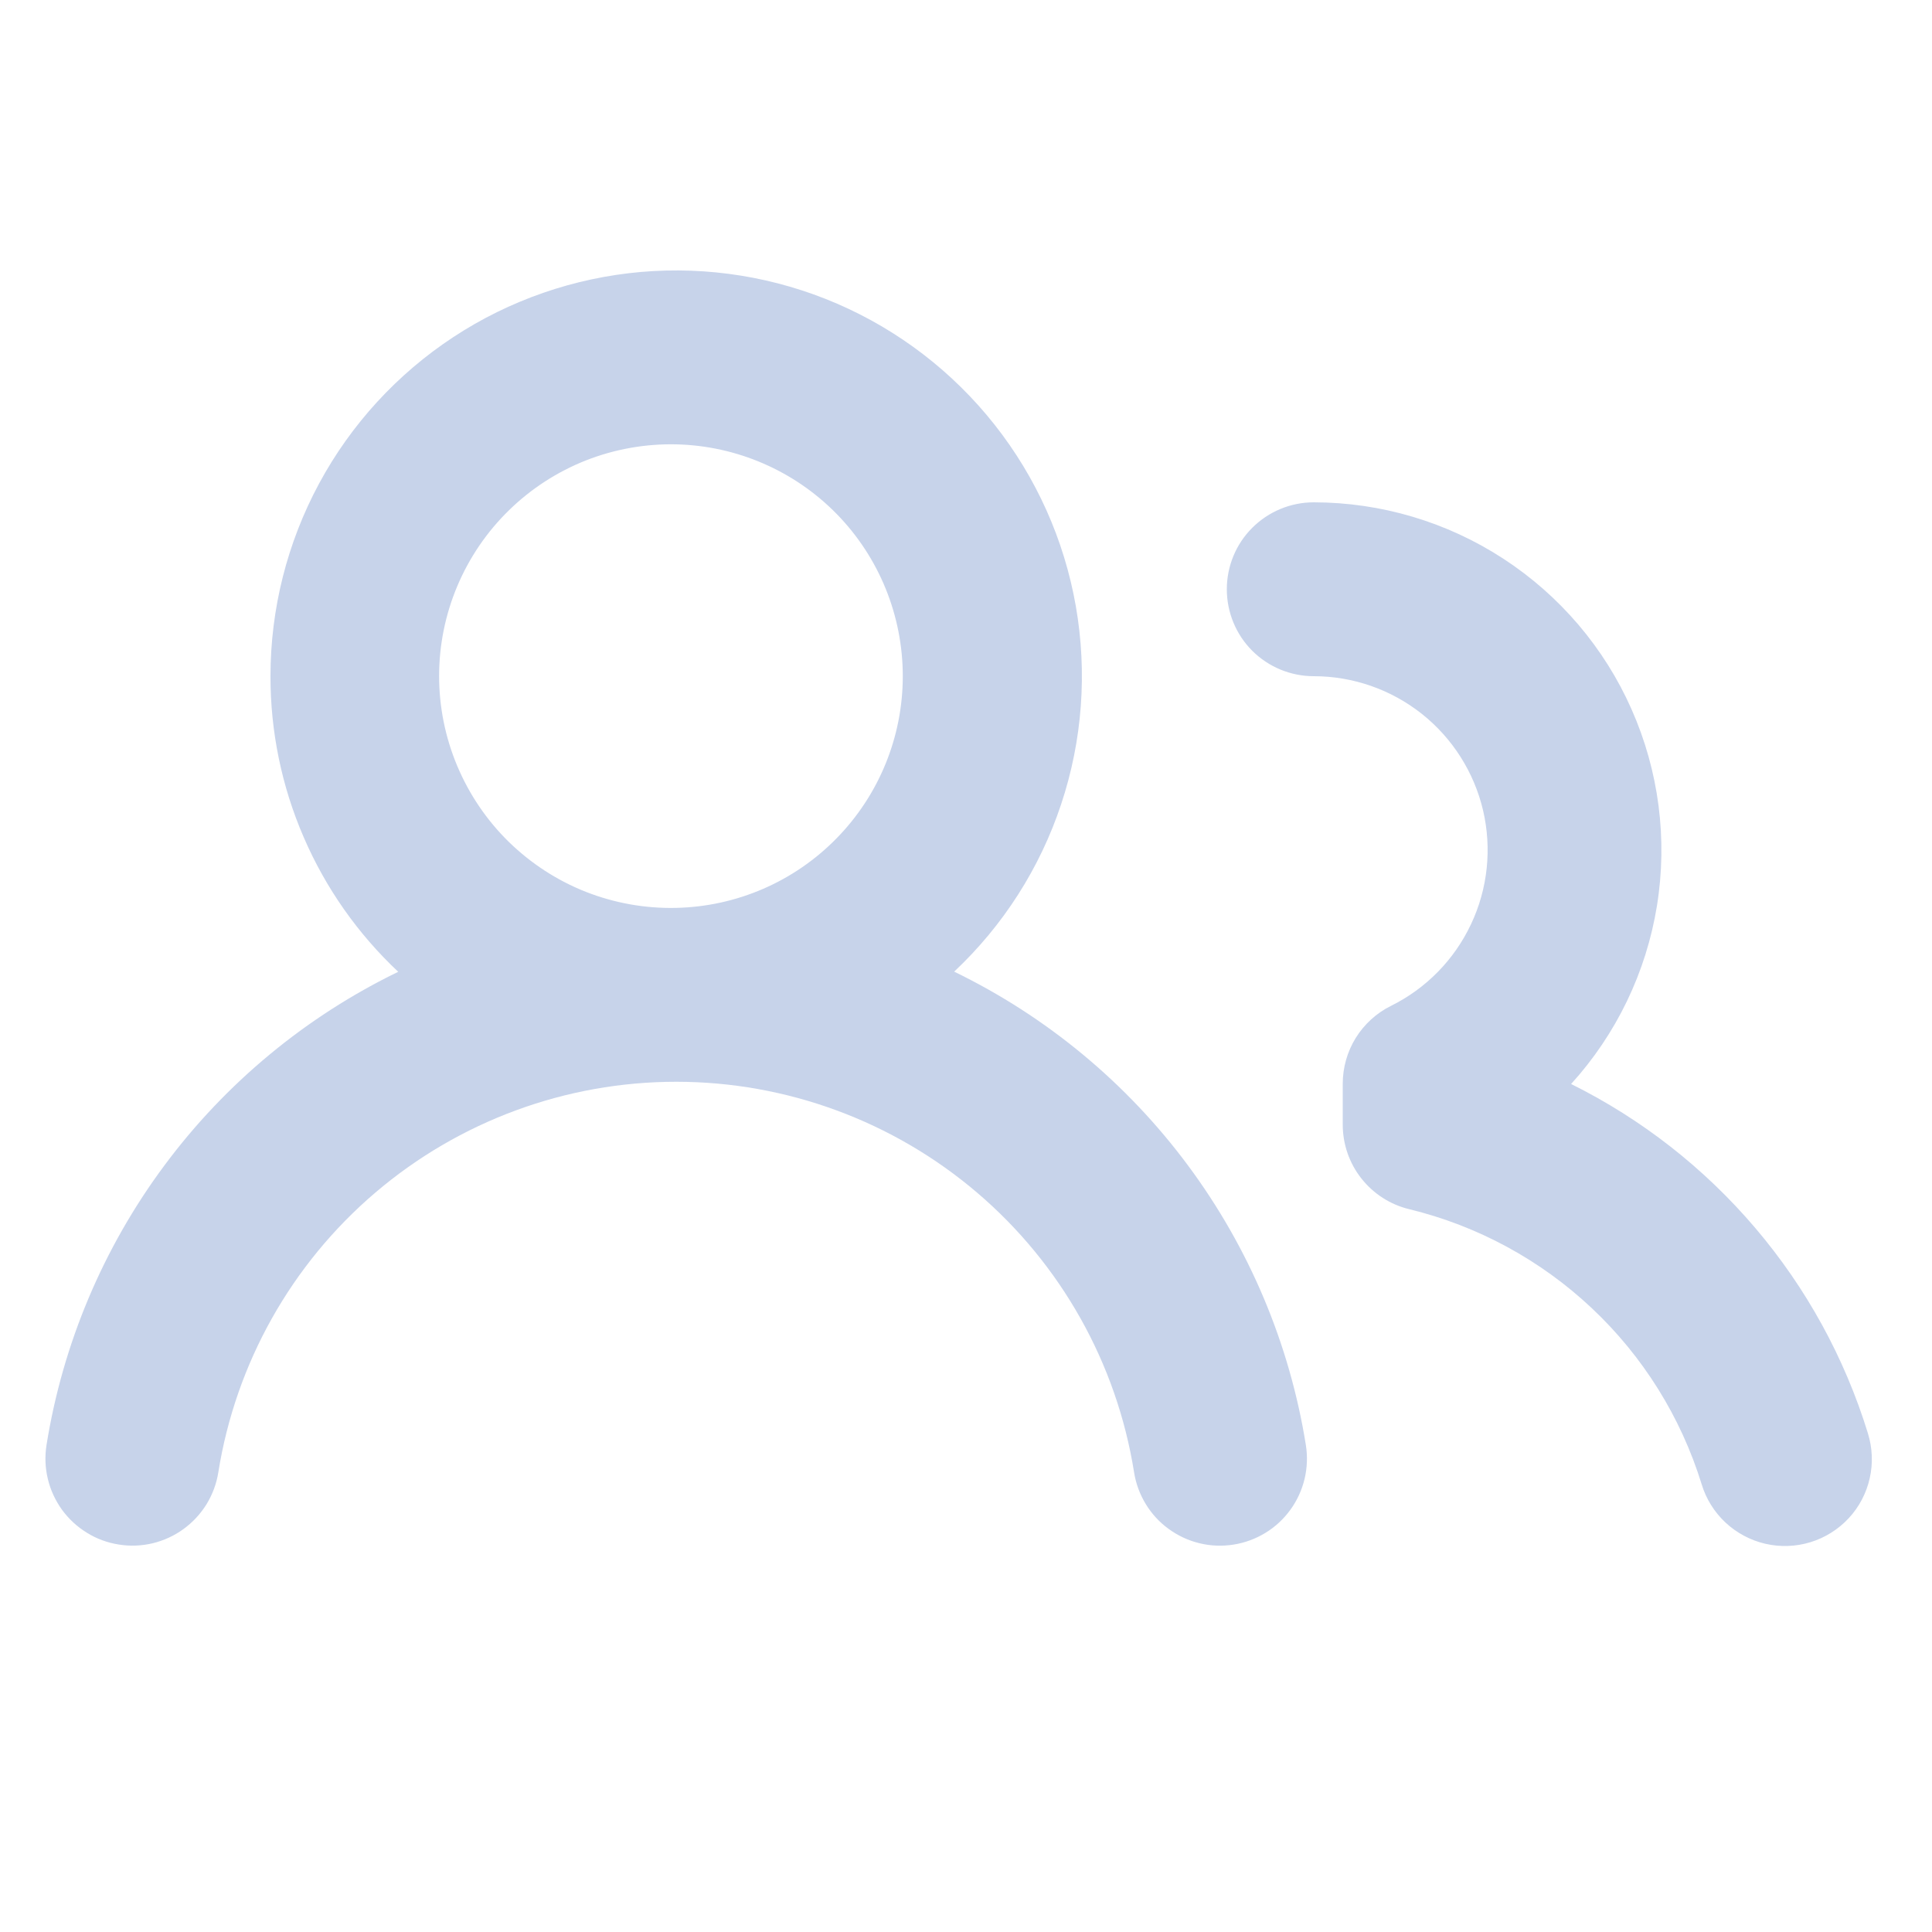 <svg width="25" height="25" viewBox="0 0 25 25" fill="none" xmlns="http://www.w3.org/2000/svg">
<g clip-path="url(#clip0_4952_92112)">
<path d="M3.5 8.75C3.5 7.88 3.716 7.023 4.129 6.257C4.542 5.491 5.139 4.84 5.866 4.362C6.593 3.884 7.428 3.595 8.295 3.519C9.162 3.444 10.034 3.585 10.833 3.93C11.631 4.275 12.332 4.814 12.871 5.497C13.41 6.18 13.771 6.986 13.921 7.843C14.071 8.701 14.006 9.582 13.731 10.407C13.457 11.233 12.981 11.977 12.347 12.573C13.542 13.153 14.58 14.013 15.372 15.08C16.164 16.146 16.688 17.388 16.898 18.7C16.921 18.846 16.915 18.995 16.881 19.138C16.846 19.282 16.784 19.418 16.697 19.537C16.61 19.657 16.501 19.758 16.375 19.835C16.249 19.912 16.109 19.964 15.963 19.987C15.817 20.01 15.668 20.005 15.524 19.97C15.38 19.936 15.245 19.873 15.125 19.786C15.005 19.7 14.904 19.59 14.827 19.464C14.75 19.338 14.698 19.198 14.675 19.052C14.45 17.642 13.73 16.359 12.644 15.433C11.558 14.507 10.177 13.998 8.75 13.998C7.323 13.998 5.942 14.507 4.856 15.433C3.77 16.359 3.05 17.642 2.825 19.052C2.802 19.198 2.75 19.338 2.673 19.464C2.595 19.59 2.494 19.699 2.374 19.786C2.255 19.873 2.119 19.935 1.975 19.97C1.831 20.004 1.682 20.01 1.536 19.986C1.39 19.963 1.25 19.912 1.125 19.834C0.999 19.757 0.889 19.655 0.802 19.536C0.716 19.416 0.653 19.281 0.619 19.137C0.584 18.993 0.579 18.844 0.602 18.698C0.812 17.387 1.336 16.145 2.128 15.08C2.92 14.014 3.958 13.155 5.153 12.575C4.63 12.084 4.214 11.492 3.93 10.834C3.645 10.176 3.499 9.467 3.5 8.75ZM17 6.5C17.871 6.501 18.724 6.754 19.454 7.23C20.184 7.706 20.761 8.383 21.113 9.18C21.466 9.977 21.58 10.86 21.441 11.72C21.302 12.58 20.916 13.382 20.33 14.027C21.243 14.48 22.054 15.115 22.714 15.891C23.375 16.668 23.87 17.571 24.17 18.545C24.229 18.734 24.238 18.936 24.194 19.129C24.151 19.322 24.057 19.501 23.922 19.646C23.787 19.791 23.616 19.898 23.427 19.956C23.237 20.014 23.035 20.021 22.842 19.976C22.649 19.931 22.472 19.836 22.327 19.701C22.183 19.566 22.076 19.395 22.019 19.205C21.75 18.335 21.26 17.55 20.597 16.927C19.934 16.303 19.12 15.862 18.236 15.647C17.99 15.588 17.772 15.447 17.616 15.249C17.459 15.05 17.375 14.805 17.375 14.552V14.024C17.375 13.815 17.433 13.609 17.543 13.431C17.654 13.253 17.811 13.109 17.999 13.016C18.454 12.791 18.819 12.418 19.035 11.959C19.252 11.5 19.306 10.981 19.191 10.487C19.075 9.993 18.795 9.552 18.398 9.237C18 8.922 17.507 8.75 17 8.75C16.701 8.75 16.415 8.631 16.204 8.421C15.993 8.21 15.875 7.923 15.875 7.625C15.875 7.327 15.993 7.04 16.204 6.83C16.415 6.619 16.701 6.5 17 6.5ZM8.75 5.75C8.35 5.741 7.953 5.812 7.581 5.958C7.21 6.105 6.871 6.324 6.585 6.604C6.299 6.883 6.072 7.217 5.917 7.585C5.762 7.953 5.682 8.349 5.682 8.748C5.682 9.148 5.762 9.544 5.917 9.912C6.072 10.28 6.298 10.614 6.584 10.894C6.87 11.173 7.208 11.393 7.58 11.54C7.952 11.686 8.349 11.757 8.748 11.748C9.532 11.731 10.278 11.408 10.826 10.847C11.375 10.287 11.682 9.534 11.682 8.75C11.682 7.966 11.376 7.213 10.828 6.652C10.28 6.092 9.534 5.768 8.75 5.75Z" fill="#C7D3EA"/>
</g>
<defs>
<clipPath id="clip0_4952_92112">
<rect width="24" height="24" fill="white" transform="translate(0.5 0.5)"/>
</clipPath>
</defs>
</svg>
